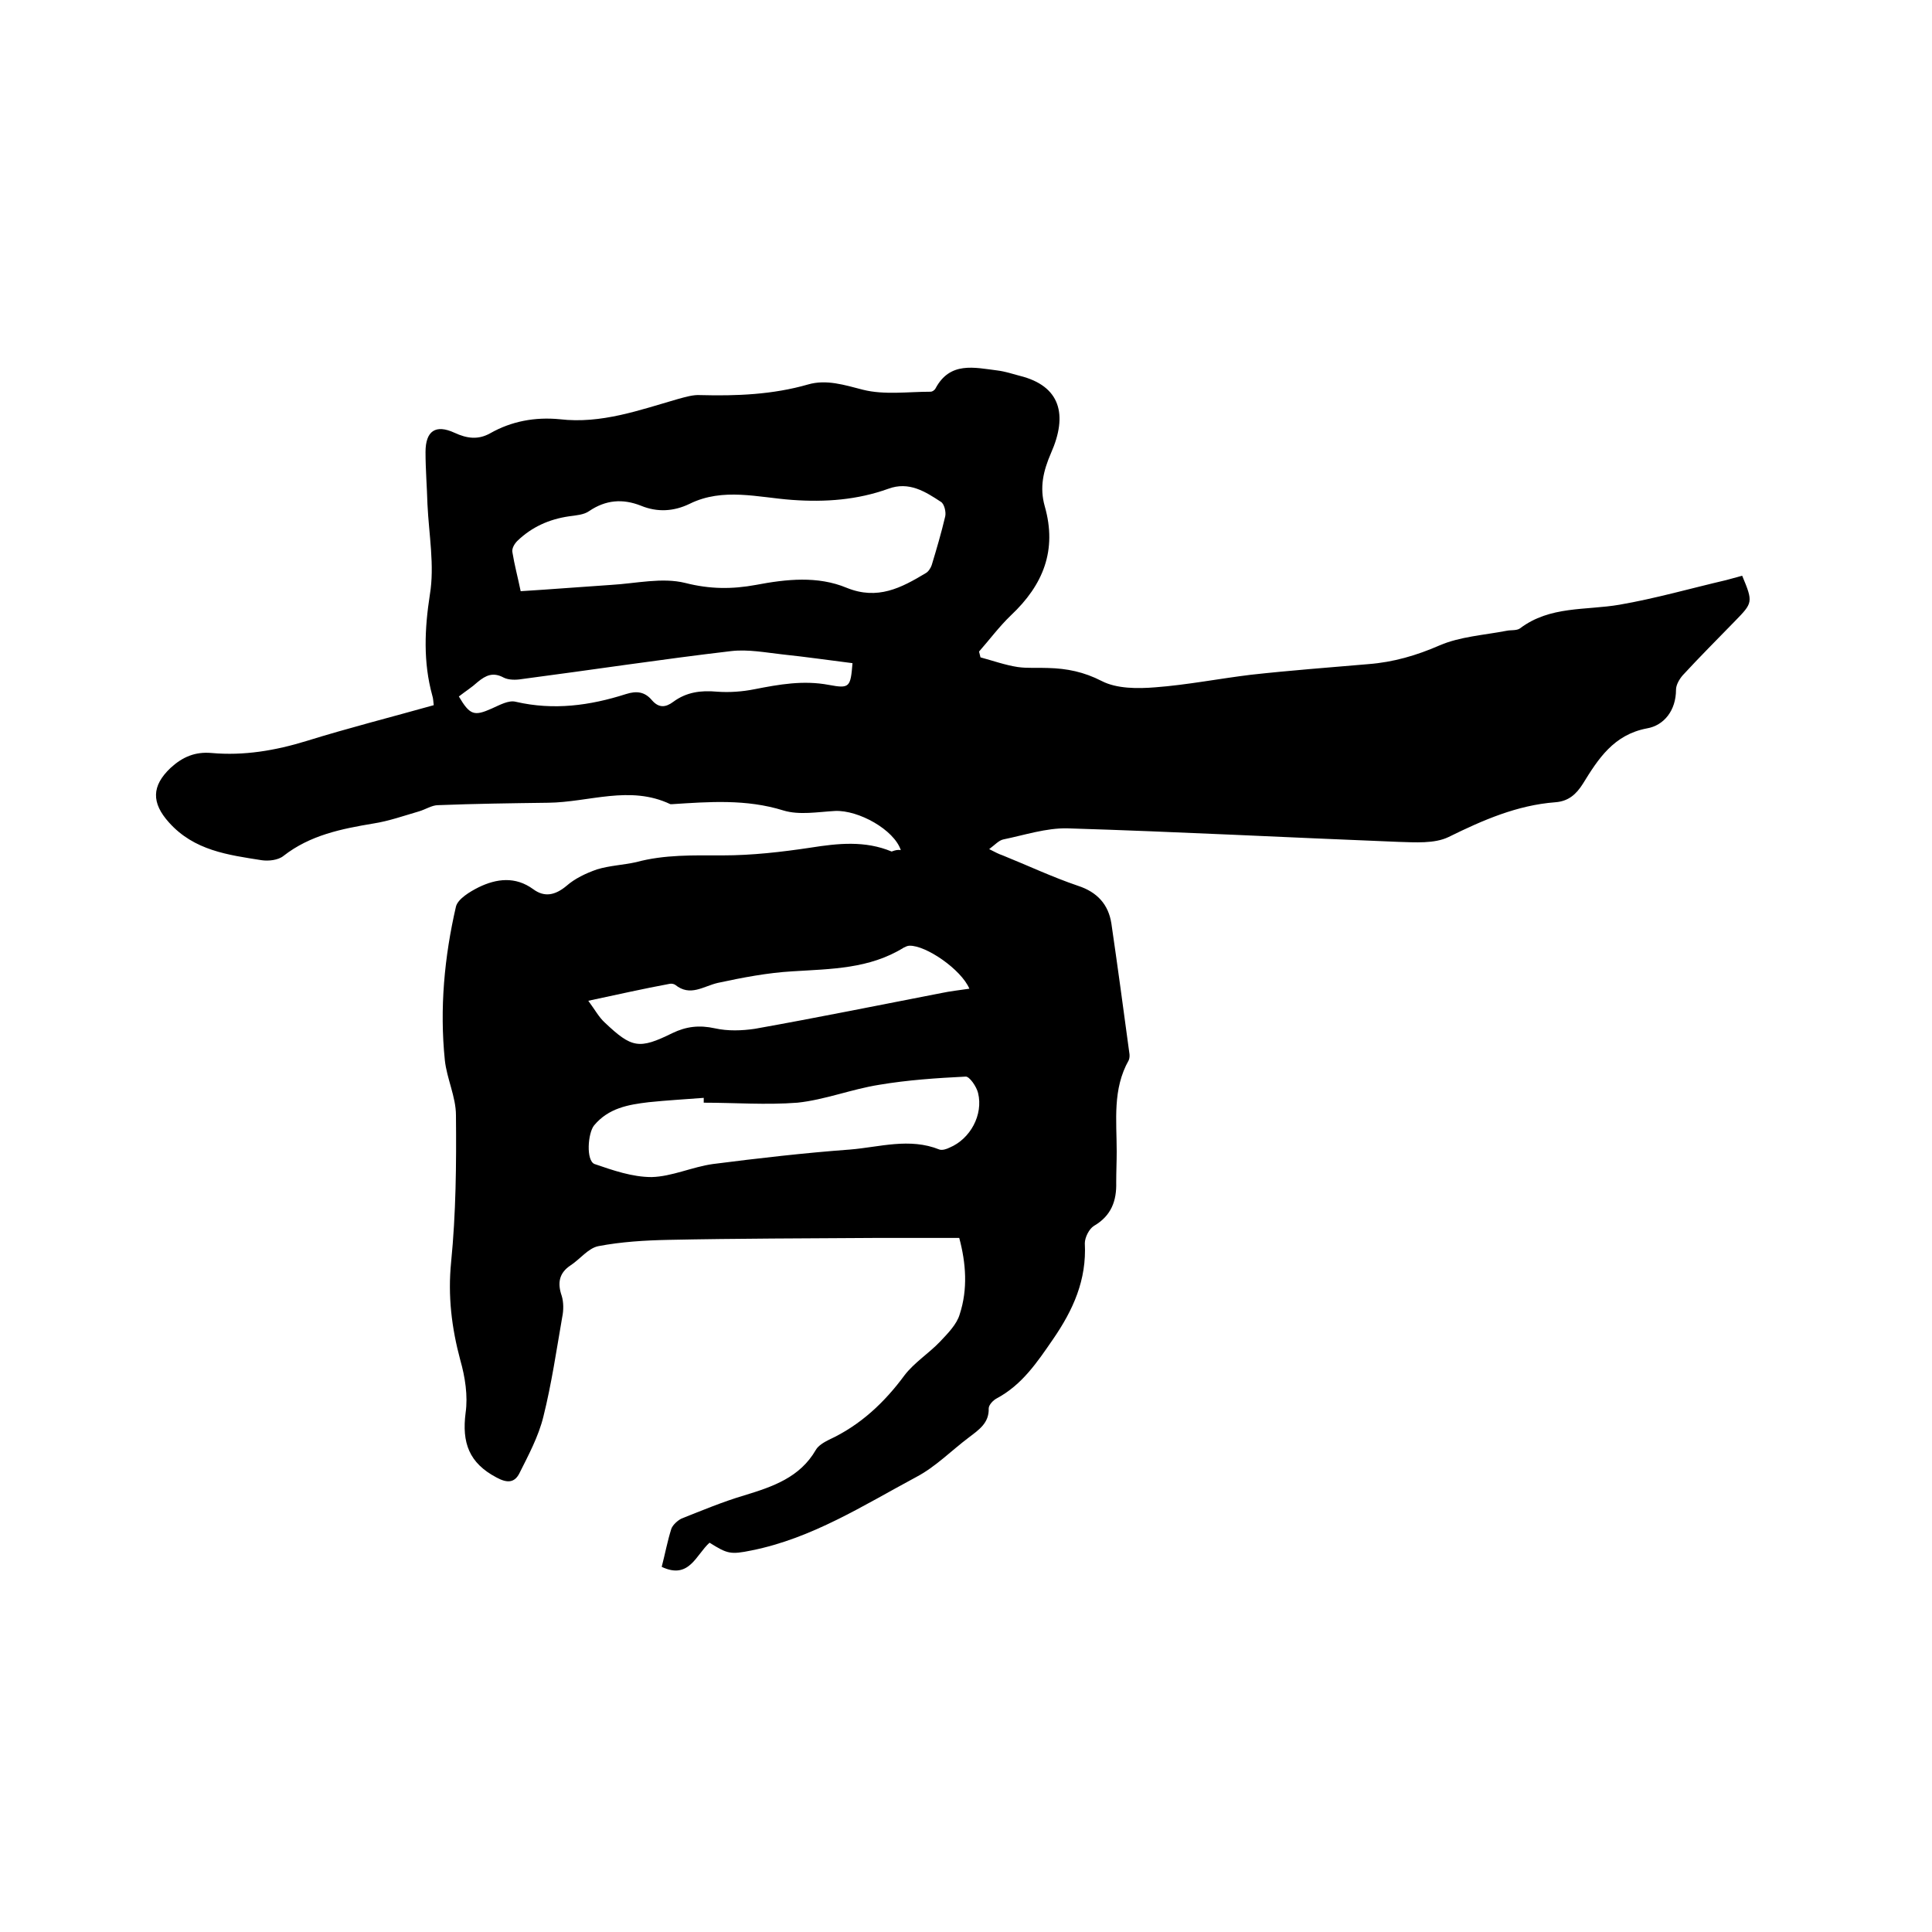 <svg enable-background="new 0 0 400 400" viewBox="0 0 400 400" xmlns="http://www.w3.org/2000/svg"><path d="m186.5 176c-1.4-4.2-8.7-8.3-13.6-8.1-3.6.2-7.4.9-10.7-.1-7.7-2.4-15.4-1.8-23.1-1.3-.1 0-.2 0-.3 0-8.4-4-16.8-.4-25.3-.3-7.6.1-15.2.2-22.8.5-1.3 0-2.6.9-4 1.3-3.1.9-6.2 2-9.4 2.5-6.6 1.1-13.1 2.4-18.6 6.7-1.1.9-3.1 1.1-4.5.9-7-1.1-14-2-19.2-7.8-3.7-4.1-3.6-7.6.3-11.3 2.5-2.3 5.1-3.4 8.5-3.1 6.7.6 13.2-.5 19.7-2.5 8.7-2.7 17.4-4.9 26.3-7.4-.1-.8-.1-1.4-.3-2-1.9-6.9-1.6-13.8-.5-20.9 1-6-.2-12.4-.5-18.7-.1-3.6-.4-7.2-.4-10.8 0-4.4 2.1-5.8 6-4 2.6 1.2 4.9 1.5 7.4.1 4.4-2.5 9.3-3.4 14.4-2.9 8.6 1 16.5-1.9 24.5-4.2 1.5-.4 3.1-.9 4.6-.8 7.5.2 15-.1 22.3-2.2 3.8-1.1 7.5.1 11.4 1.1 4.4 1.1 9.3.4 14 .4.3 0 .8-.3 1-.7 3-5.6 8-4.3 12.8-3.7 1.6.2 3.1.7 4.6 1.1 8.5 2.1 10 8.1 6.5 16-1.6 3.7-2.4 7.1-1.3 11 2.6 9.1-.3 16.3-7 22.6-2.4 2.3-4.4 5-6.6 7.5.1.4.2.8.3 1.2 2.6.7 5.1 1.6 7.7 2 2.1.3 4.2.1 6.3.2 3.9.1 7.4.8 11.1 2.7 3.1 1.6 7.4 1.6 11.1 1.3 6.6-.5 13.2-1.8 19.8-2.6 8.1-.9 16.2-1.5 24.3-2.2 5.2-.4 10-1.8 14.8-3.9 4.2-1.8 9.1-2.1 13.8-3 .9-.2 2.1 0 2.8-.5 6.2-4.7 13.6-3.7 20.6-4.9 7.5-1.3 14.8-3.4 22.1-5.1 1.1-.3 2.2-.6 3.3-.9 2.3 5.5 2.2 5.6-1.5 9.4-3.6 3.7-7.3 7.4-10.8 11.2-.7.8-1.4 2-1.4 3 0 4.3-2.5 7.4-6 8-6.9 1.3-10.1 6.3-13.3 11.5-1.4 2.2-3 3.6-5.7 3.8-7.9.6-15 3.7-22.1 7.2-2.9 1.4-6.9 1.1-10.4 1-22.8-.9-45.6-2.1-68.5-2.8-4.4-.1-8.9 1.4-13.3 2.3-.9.2-1.7 1.1-2.9 2 1.2.6 1.9 1 2.8 1.3 5.2 2.1 10.3 4.5 15.6 6.3 4 1.3 6.3 3.9 6.9 7.8 1.3 8.9 2.5 17.8 3.7 26.7.1.5.1 1.1-.1 1.6-3.4 6-2.5 12.5-2.5 18.9 0 2.1-.1 4.2-.1 6.4.1 3.8-1 6.9-4.6 9-1 .6-1.9 2.4-1.9 3.6.4 7.6-2.4 13.8-6.6 19.9-3.3 4.8-6.4 9.4-11.6 12.2-.8.4-1.7 1.4-1.7 2.1.1 3-2 4.4-4.1 6-3.6 2.7-6.9 6.1-10.9 8.2-11 5.9-21.6 12.7-34.1 15.2-4.4.9-5 .7-8.7-1.6-2.8 2.5-4.2 7.7-9.9 5 .7-2.7 1.2-5.4 2-7.9.3-.8 1.3-1.7 2.1-2.1 4.3-1.7 8.6-3.5 13-4.8 5.9-1.8 11.5-3.7 14.8-9.4.5-.9 1.7-1.6 2.7-2.1 6.5-3 11.5-7.7 15.7-13.4 2-2.6 5-4.5 7.3-6.9 1.6-1.7 3.5-3.6 4.1-5.7 1.7-5.2 1.3-10.6-.1-15.8-5.9 0-11.6 0-17.3 0-14.3.1-28.6.1-42.9.4-4.9.1-9.8.4-14.5 1.3-2.1.4-3.8 2.7-5.8 4-2.4 1.6-2.7 3.7-1.8 6.3.4 1.3.4 3 .1 4.4-1.2 6.9-2.2 13.8-3.9 20.6-1 4.1-3.1 8-5 11.8-1 1.9-2.5 2-4.7.8-5.7-3-7.2-7.2-6.4-13.4.5-3.5-.1-7.4-1.1-10.9-1.8-6.7-2.6-13.3-1.9-20.3 1-10.1 1.1-20.3 1-30.4 0-3.8-1.9-7.6-2.3-11.4-1.1-10.7-.1-21.4 2.3-31.8.4-1.6 2.9-3.1 4.7-4 3.7-1.8 7.6-2.3 11.3.4 2.3 1.7 4.5 1.3 6.9-.7 1.7-1.5 4-2.6 6.3-3.4 2.6-.8 5.4-.9 8.1-1.5 5.9-1.6 11.9-1.4 17.9-1.4 6.1 0 12.2-.7 18.2-1.6 5.7-.9 11.3-1.5 16.8.8.8-.3 1.3-.4 1.9-.3zm-78.7-53.6c6.5-.4 12.6-.9 18.7-1.3 5.2-.3 10.6-1.6 15.4-.4 5.1 1.3 9.7 1.3 14.6.4 6.3-1.2 12.8-1.9 18.8.6 6.4 2.6 11.3 0 16.3-3 .6-.3 1.1-1.1 1.3-1.7 1-3.3 2-6.7 2.8-10.1.2-.9-.2-2.6-.9-3-3.2-2.1-6.6-4.3-10.9-2.7-6.4 2.3-13 2.8-19.9 2.3-7-.5-14.3-2.6-21.2.8-3.3 1.6-6.7 1.8-10.1.4-3.8-1.5-7.3-1.2-10.7 1.1-1.1.8-2.8.9-4.2 1.1-4.1.6-7.7 2.2-10.7 5.1-.6.6-1.2 1.6-1 2.4.4 2.5 1.1 5.1 1.7 8zm37.9 105.9c0-.3 0-.6 0-1-3.8.3-7.6.5-11.4.9-4.2.5-8.3 1.2-11.3 4.8-1.3 1.6-1.7 7.3.1 8 3.8 1.3 7.8 2.7 11.8 2.7 4.2-.1 8.4-2.1 12.7-2.7 9.4-1.2 18.9-2.3 28.4-3 6.1-.5 12.3-2.5 18.5 0 .6.2 1.5-.1 2.1-.4 4.3-1.8 7-6.8 5.9-11.3-.3-1.3-1.8-3.5-2.6-3.4-6 .3-12 .7-17.9 1.7-5.7.9-11.2 3.1-16.9 3.7-6.5.5-13 0-19.4 0zm-23.9-21.1c1.4 1.9 2.2 3.4 3.4 4.5 5.6 5.3 7.1 5.6 14 2.2 2.9-1.4 5.6-1.7 8.8-1 2.7.6 5.6.5 8.3.1 12.9-2.3 25.7-4.9 38.6-7.4 1.9-.4 3.8-.6 5.8-.9-1.7-4-9-9-12.4-8.9-.4 0-.8.2-1.2.4-7.1 4.4-15 4.4-23 4.9-5.2.3-10.4 1.3-15.5 2.4-3 .7-5.7 2.9-8.8.4-.3-.2-.8-.3-1.2-.2-5.4 1-10.7 2.2-16.8 3.5zm-26.8-63c2.3 3.9 3.2 4.1 6.8 2.5 1.6-.7 3.5-1.8 5-1.4 7.8 1.8 15.3.8 22.8-1.6 2.2-.7 3.9-.5 5.4 1.3 1.4 1.6 2.8 1.5 4.4.3 2.7-2 5.7-2.4 9-2.1 2.6.2 5.3 0 7.8-.5 5.1-1 10.1-1.9 15.4-.9 4.3.8 4.5.5 4.9-4.5-4.8-.6-9.6-1.3-14.4-1.8-3.6-.4-7.2-1.1-10.7-.7-14.5 1.7-28.9 3.9-43.4 5.8-1.2.2-2.7.2-3.7-.3-2.2-1.2-3.7-.5-5.4.9-1.2 1.1-2.5 1.9-3.9 3z"/></svg>